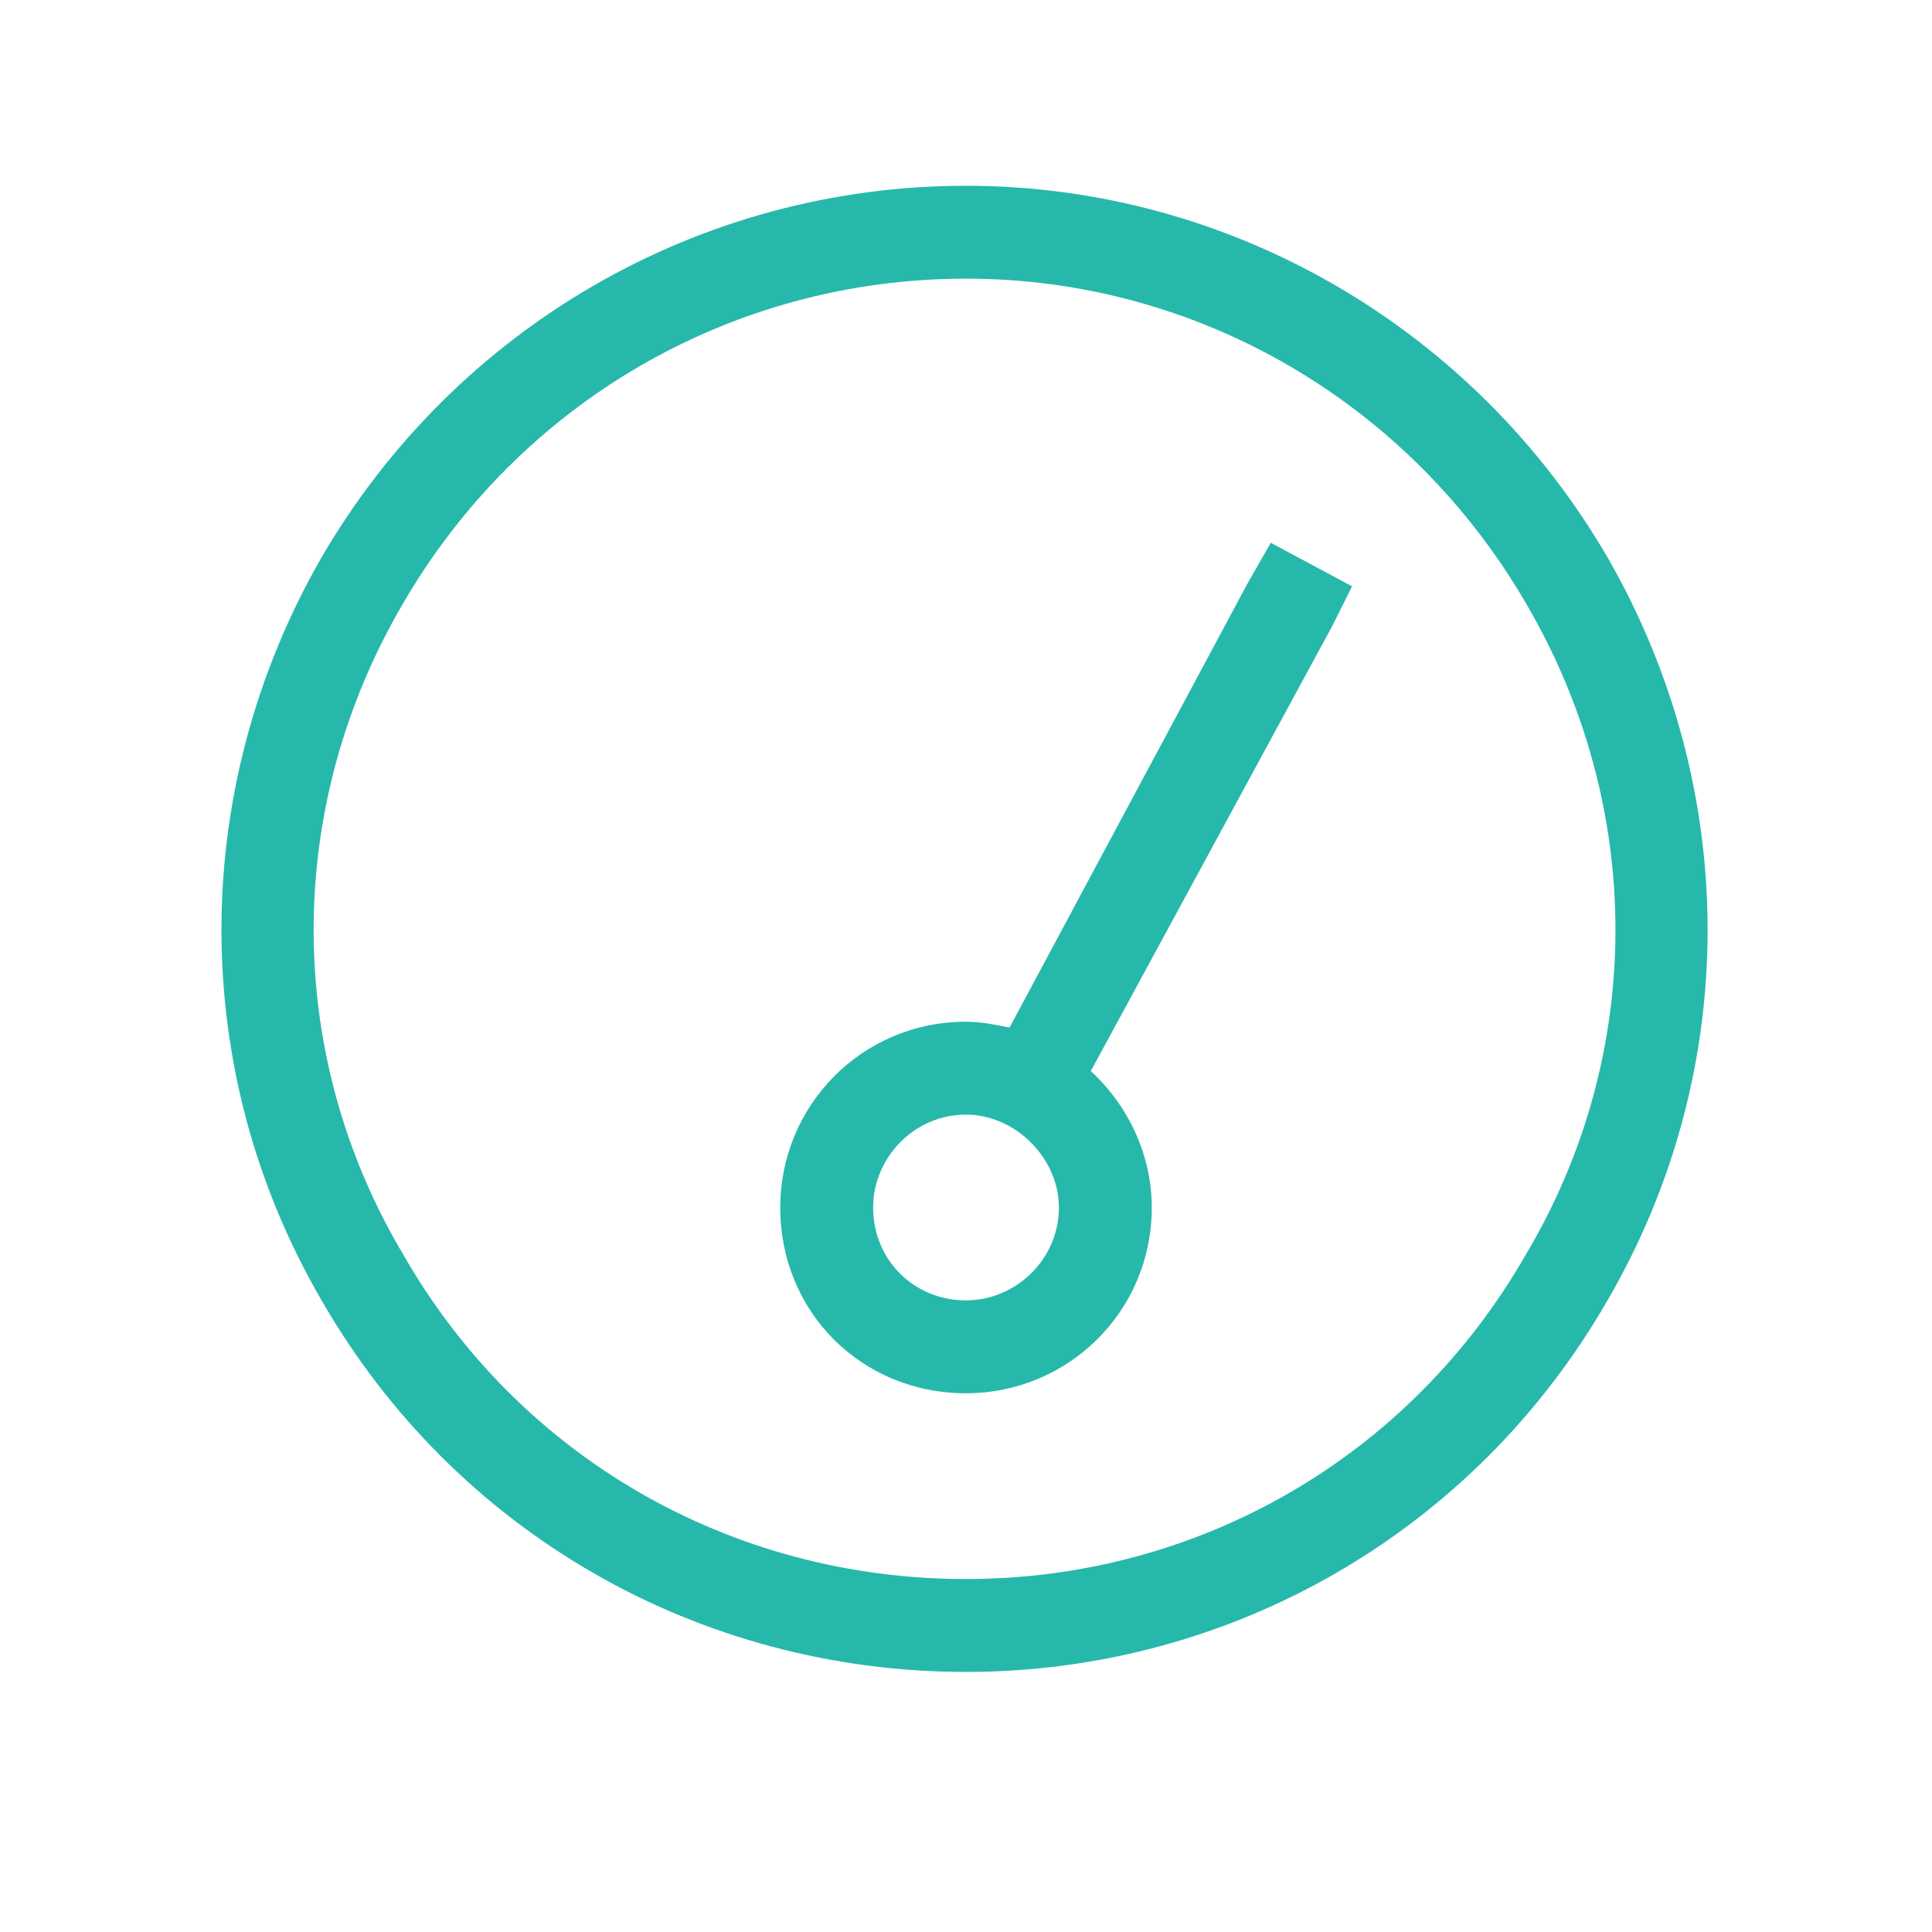<?xml version="1.0" encoding="UTF-8"?>
<svg xmlns="http://www.w3.org/2000/svg" width="52" height="52" viewBox="0 0 52 52" fill="none">
  <path d="M26 7.5C19.672 7.5 13.969 10.859 10.844 16.25C7.641 21.719 7.641 28.359 10.844 33.75C13.969 39.219 19.672 42.5 26 42.5C32.25 42.5 37.953 39.219 41.078 33.75C44.281 28.359 44.281 21.719 41.078 16.25C37.953 10.859 32.25 7.5 26 7.5ZM26 45C18.812 45 12.25 41.25 8.656 35C5.062 28.828 5.062 21.25 8.656 15C12.25 8.828 18.812 5 26 5C33.109 5 39.672 8.828 43.266 15C46.859 21.25 46.859 28.828 43.266 35C39.672 41.25 33.109 45 26 45ZM26 30C24.594 30 23.5 31.172 23.5 32.5C23.5 33.906 24.594 35 26 35C27.328 35 28.5 33.906 28.5 32.5C28.5 31.172 27.328 30 26 30ZM26 37.5C23.188 37.5 21 35.312 21 32.5C21 29.766 23.188 27.5 26 27.5C26.391 27.5 26.781 27.578 27.172 27.656L33.578 15.703L34.203 14.609L36.391 15.781L35.844 16.875L29.359 28.828C30.375 29.766 31 31.094 31 32.5C31 35.312 28.734 37.5 26 37.5Z" fill="#27B8AC"></path>
</svg>
